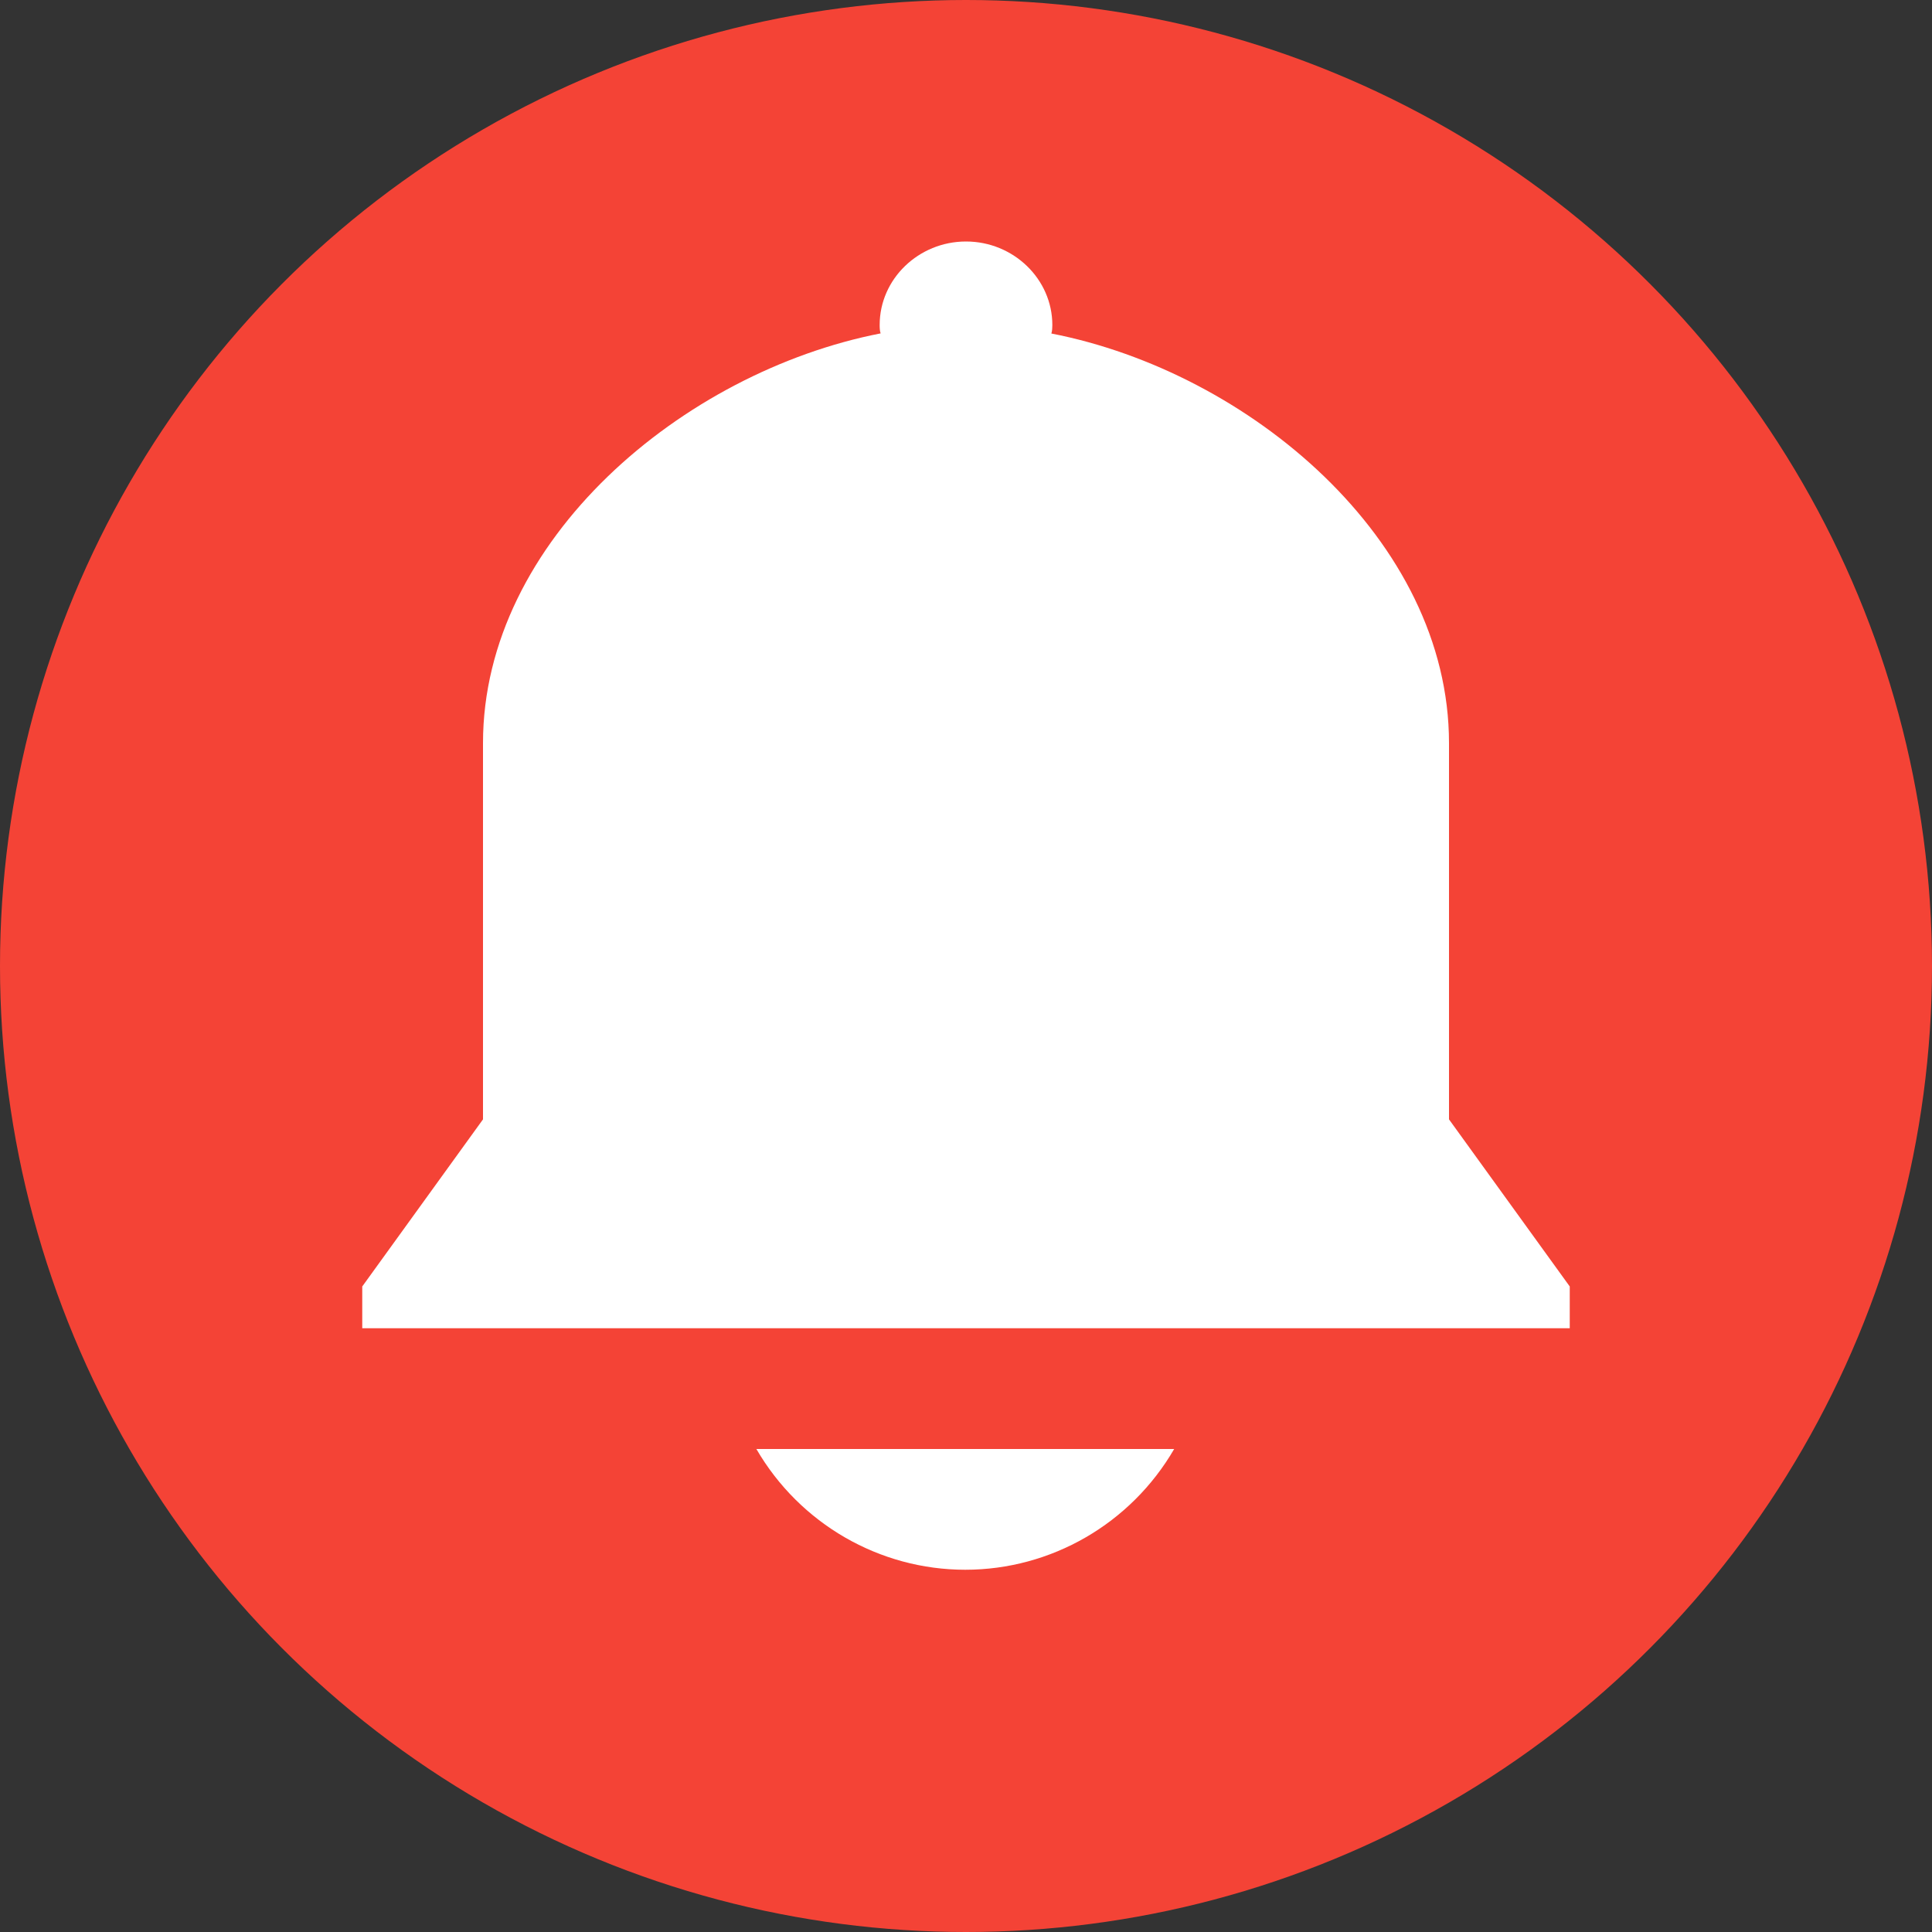 <svg xmlns="http://www.w3.org/2000/svg" width="16" height="16" x="0" y="0" version="1.1" xml:space="preserve">
 <rect width="100%" height="100%" fill="#333333" stroke="none"/>
 <path style="fill:none" d="m 40.404,-70.312 a 20.426,20.426 0 1 1 40.154,-7.522 20.426,20.426 0 1 1 -40.154,7.522 z"/>
 <circle style="fill:#f44336" cx="8" cy="8" r="8"/>
 <path style="fill:#ffffff" d="M 8,2 C 7.607,2 7.285,2.311 7.285,2.691 c 0,0.021 6.13e-4,0.05 0.008,0.07 C 5.657,3.08 4,4.472 4,6.154 V 9.27 L 3,10.654 V 11 H 4.428 11.572 13 V 10.654 L 12,9.27 V 7.539 6.154 C 12,4.472 10.343,3.08 8.707,2.762 c 0.007,-0.021 0.008,-0.05 0.008,-0.07 C 8.715,2.311 8.393,2 8,2 Z M 6.264,12 c 0.36,0.62 1.02,1 1.73,1 0.71,0 1.37,-0.38 1.73,-1 z"/>
</svg>
